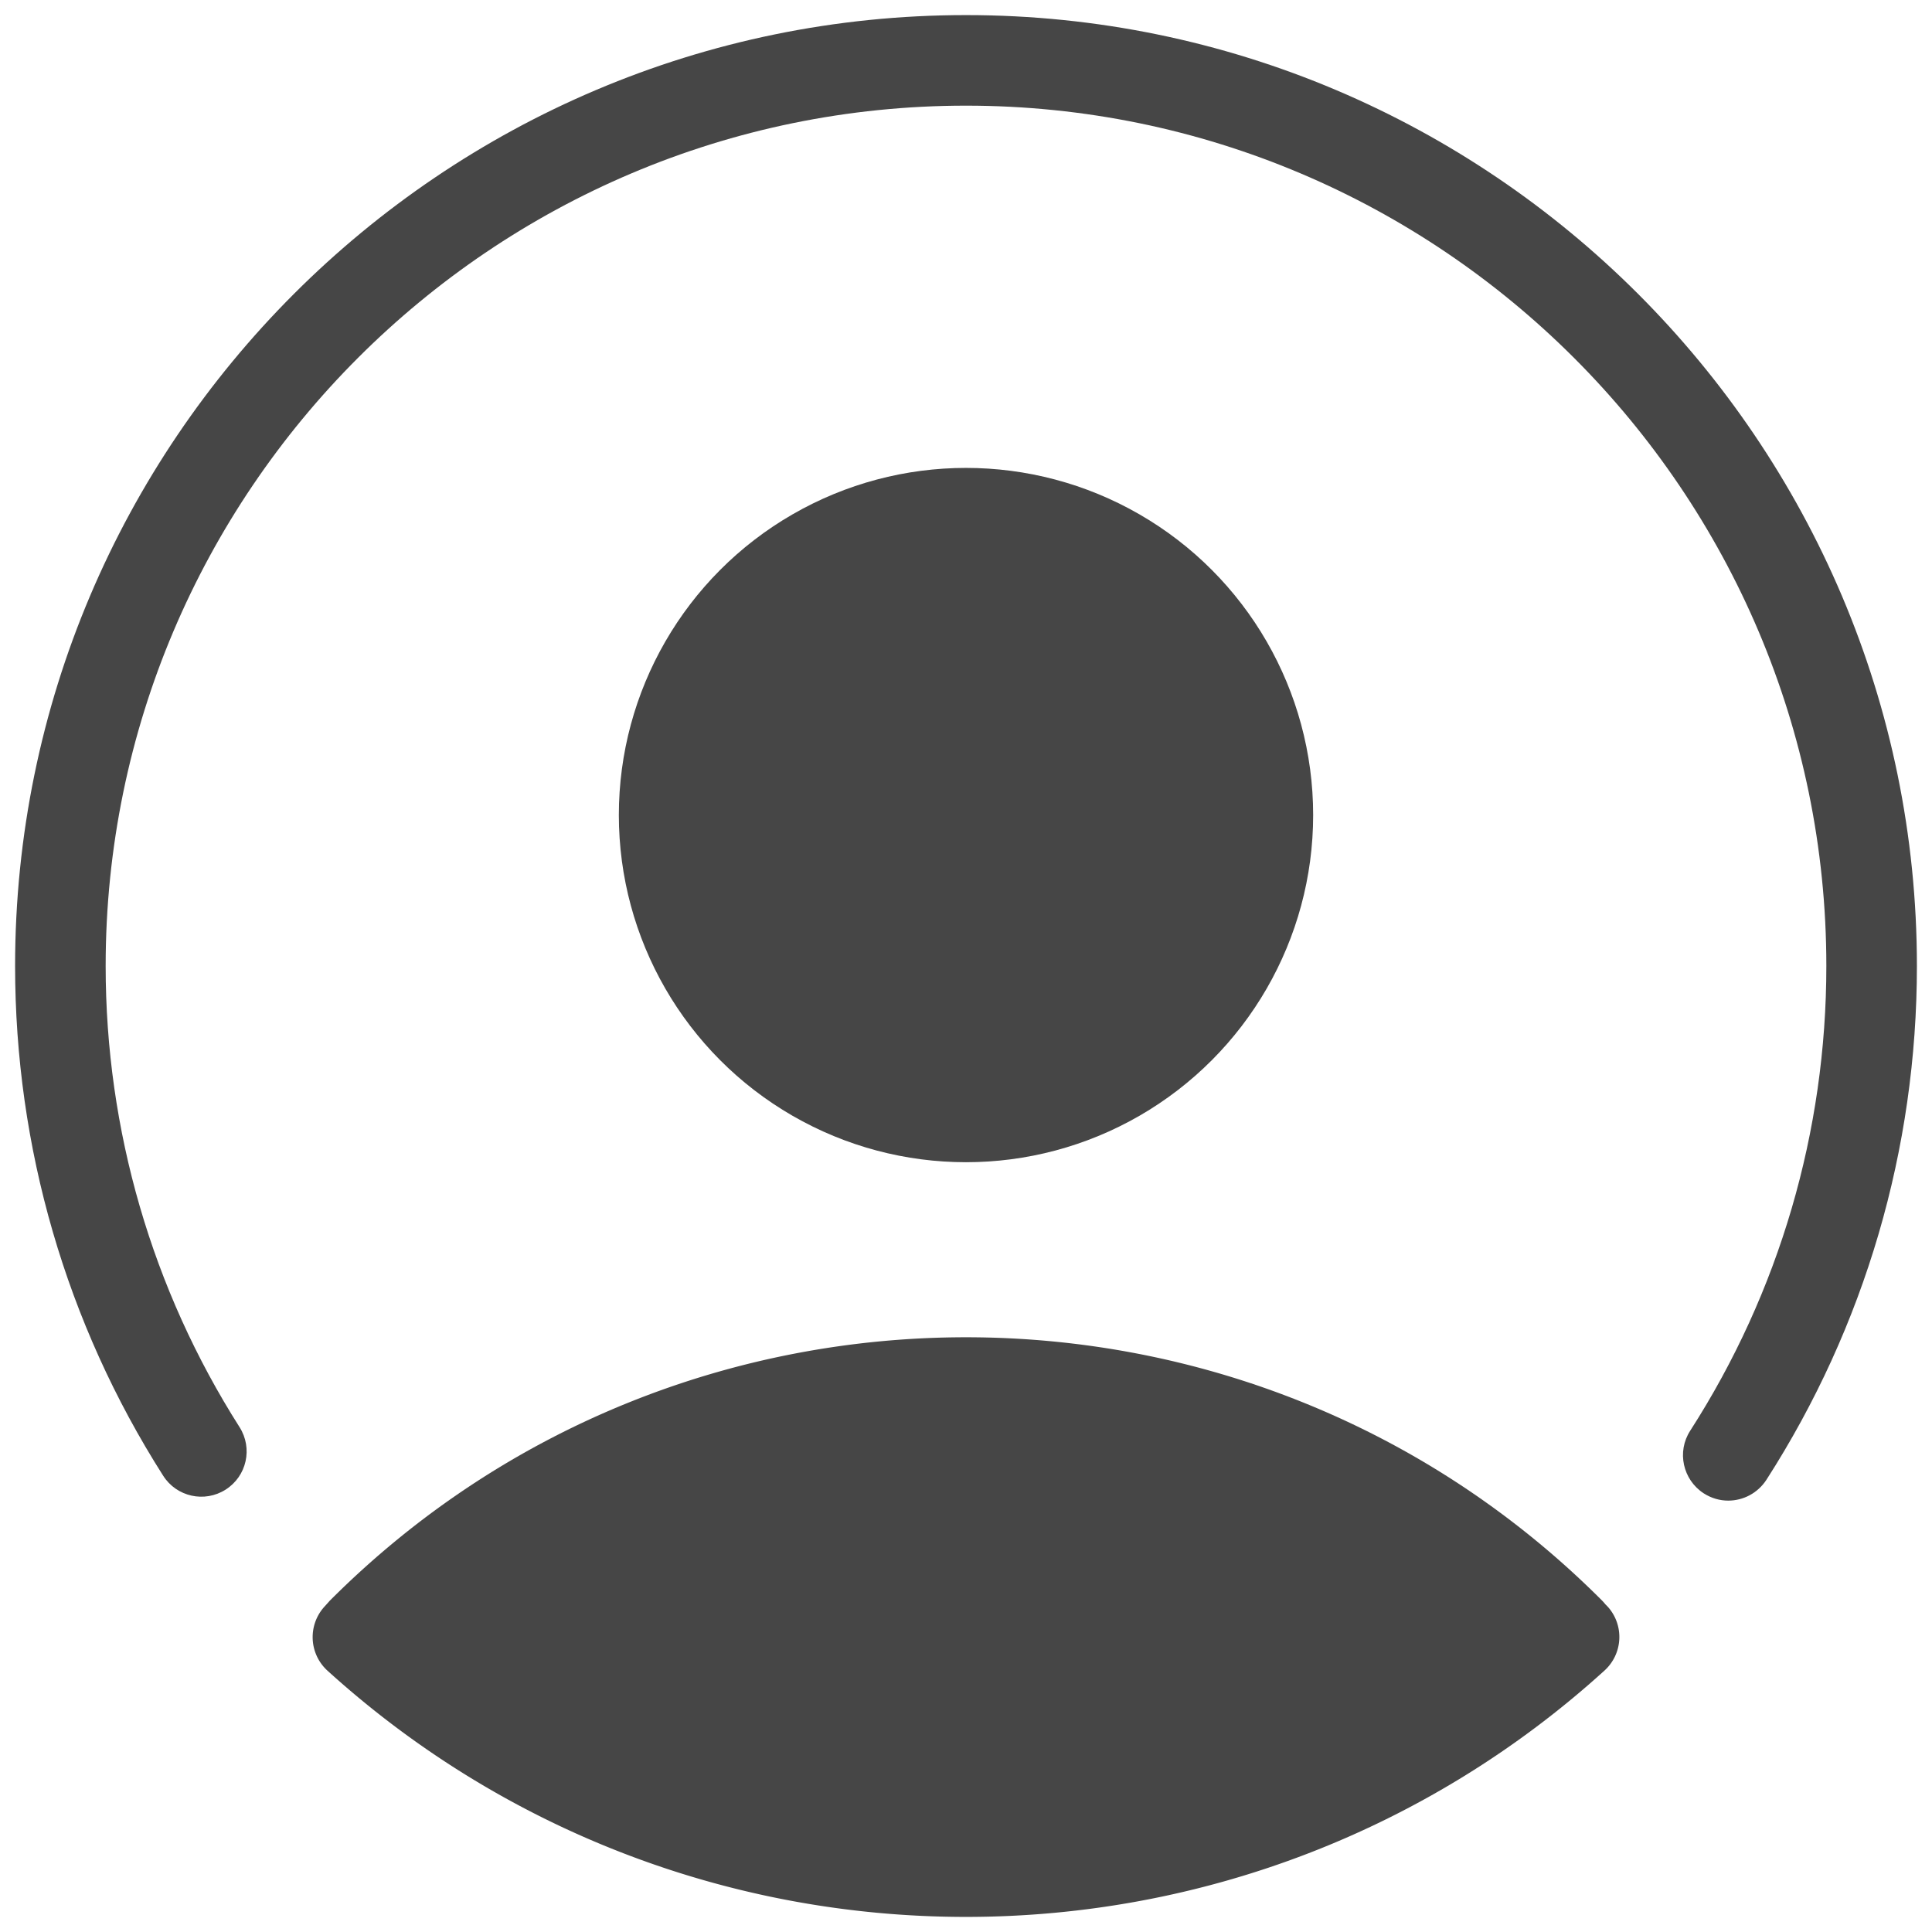 <svg viewBox="0 0 128 128" xml:space="preserve" xmlns="http://www.w3.org/2000/svg" enable-background="new 0 0 128 128"><path d="M64 1C29.26 1 1 29.26 1 64c0 12.01 3.39 23.69 9.81 33.77.89 1.4 2.74 1.81 4.14.92 1.4-.89 1.81-2.74.92-4.14C10.07 85.43 7 74.86 7 64 7 32.57 32.57 7 64 7s57 25.57 57 57c0 10.96-3.12 21.61-9.02 30.79-.9 1.39-.49 3.25.9 4.15.5.32 1.06.48 1.62.48.99 0 1.95-.49 2.53-1.38C123.55 87.89 127 76.12 127 64c0-34.74-28.26-63-63-63z" fill="#464646" class="fill-000000"></path><path d="m21.78 106.13-.29.32a3.004 3.004 0 0 0 .21 4.24C33.3 121.21 48.32 127 64 127s30.7-5.79 42.3-16.32a3.003 3.003 0 0 0 .21-4.24l-.15-.15c-.07-.09-.16-.19-.24-.27-23.22-23.23-61.02-23.23-84.24 0-.04.04-.07.07-.1.11z" fill="#464646" class="fill-000000"></path><circle cx="64" cy="54" r="23" fill="#464646" class="fill-000000"></circle></svg>